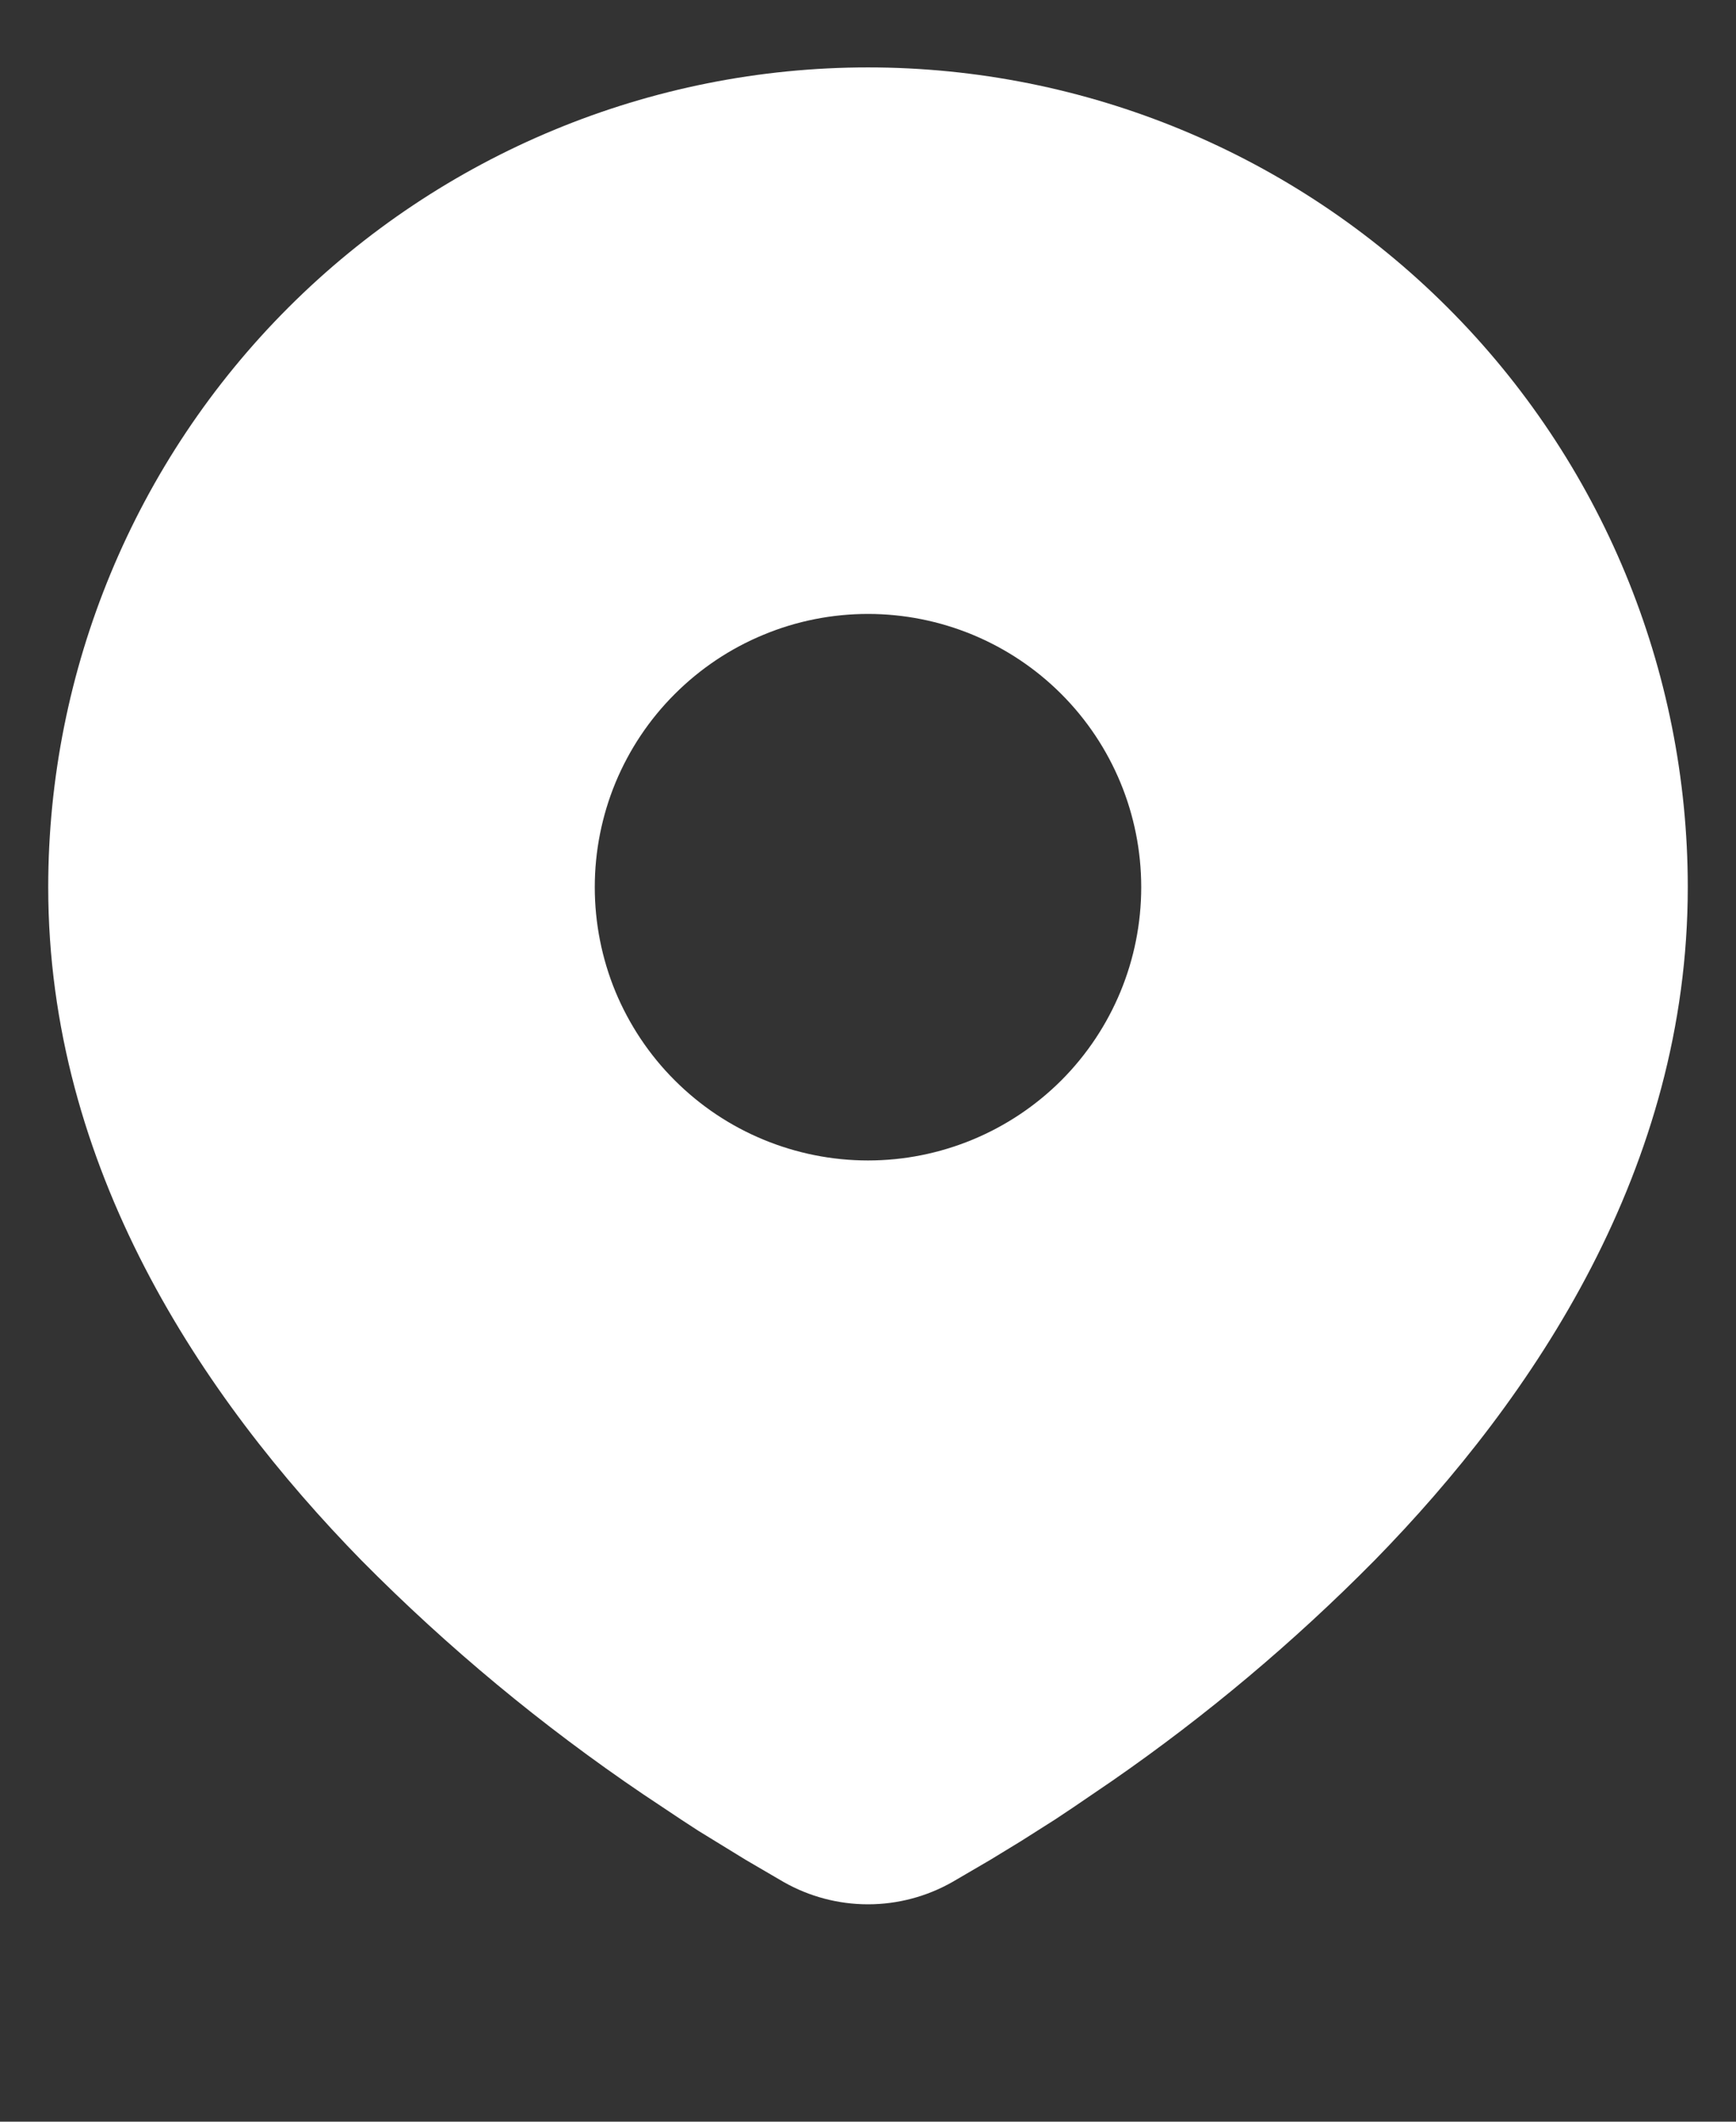 <svg width="18" height="22" viewBox="0 0 18 22" fill="none" xmlns="http://www.w3.org/2000/svg">
<rect x="0" y="0" width="18" height="22" fill="#333333" stroke="none"/>
<path d="M9 0.699C11.254 0.699 13.416 1.595 15.01 3.189C16.605 4.783 17.5 6.945 17.5 9.199C17.5 12.102 15.917 14.479 14.249 16.183C13.416 17.026 12.507 17.79 11.533 18.465L11.131 18.739L10.942 18.865L10.586 19.091L10.268 19.285L9.876 19.514C9.609 19.666 9.307 19.746 9 19.746C8.693 19.746 8.391 19.666 8.124 19.514L7.732 19.285L7.24 18.983L7.059 18.865L6.672 18.607C5.622 17.896 4.643 17.084 3.751 16.183C2.083 14.478 0.5 12.102 0.5 9.199C0.5 6.945 1.396 4.783 2.99 3.189C4.584 1.595 6.746 0.699 9 0.699ZM9 6.366C8.628 6.366 8.259 6.439 7.916 6.582C7.572 6.724 7.26 6.933 6.997 7.196C6.733 7.459 6.525 7.771 6.382 8.115C6.24 8.459 6.167 8.827 6.167 9.199C6.167 9.571 6.24 9.94 6.382 10.284C6.525 10.627 6.733 10.94 6.997 11.203C7.26 11.466 7.572 11.675 7.916 11.817C8.259 11.959 8.628 12.033 9 12.033C9.751 12.033 10.472 11.734 11.004 11.203C11.535 10.671 11.833 9.951 11.833 9.199C11.833 8.448 11.535 7.727 11.004 7.196C10.472 6.664 9.751 6.366 9 6.366Z" fill="white"/>
</svg>

